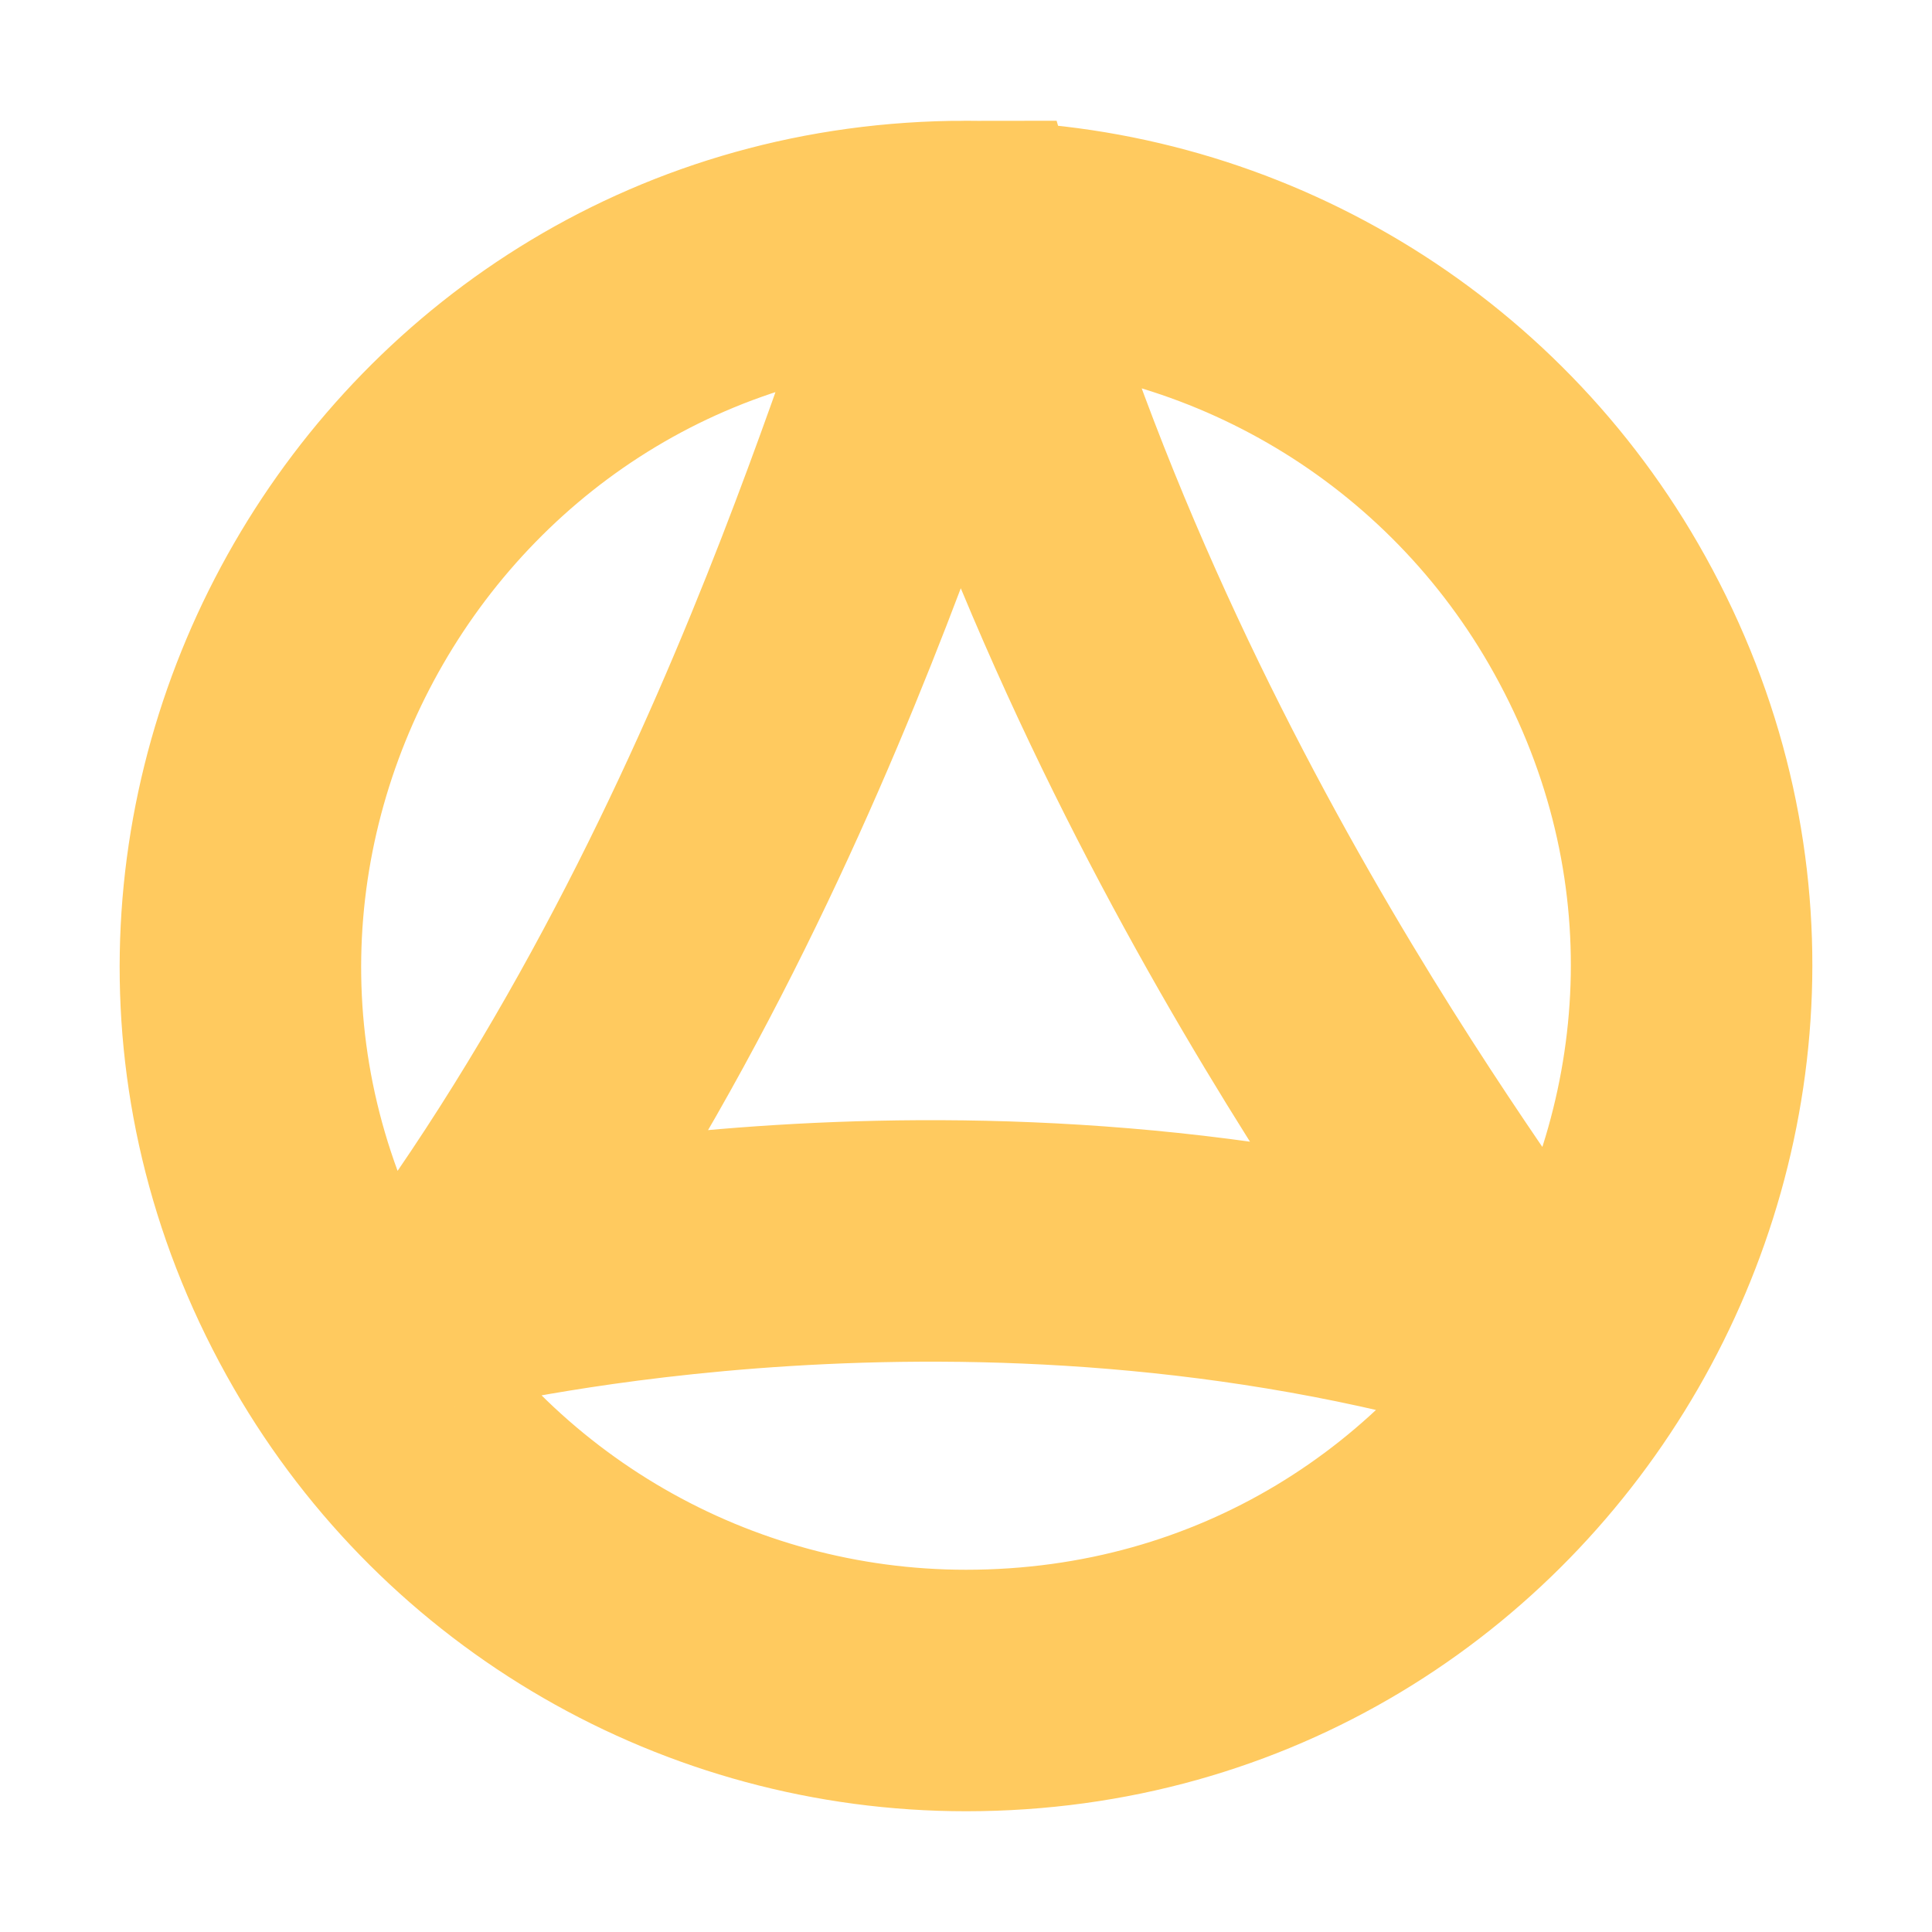 <svg height="16" viewBox="0 0 16 16" width="16" xmlns="http://www.w3.org/2000/svg">
<path d="M 8 2 C 3.381 2 0.494 7 2.804 11 C 3.876 12.856 5.856 14 8 14 C 12.619 14 15.506 9 13.196 5 C 12.124 3.144 10.144 2 8 2 C 7.735 2 6.734 6.632 3.843 10.654 C 3.813 10.696 8.026 9.613 12.523 10.938 C 12.566 10.806 9.484 7.097 8 2 Z" fill="none" stroke-width="2" stroke="#ffca5f" style=""></path>
</svg>

